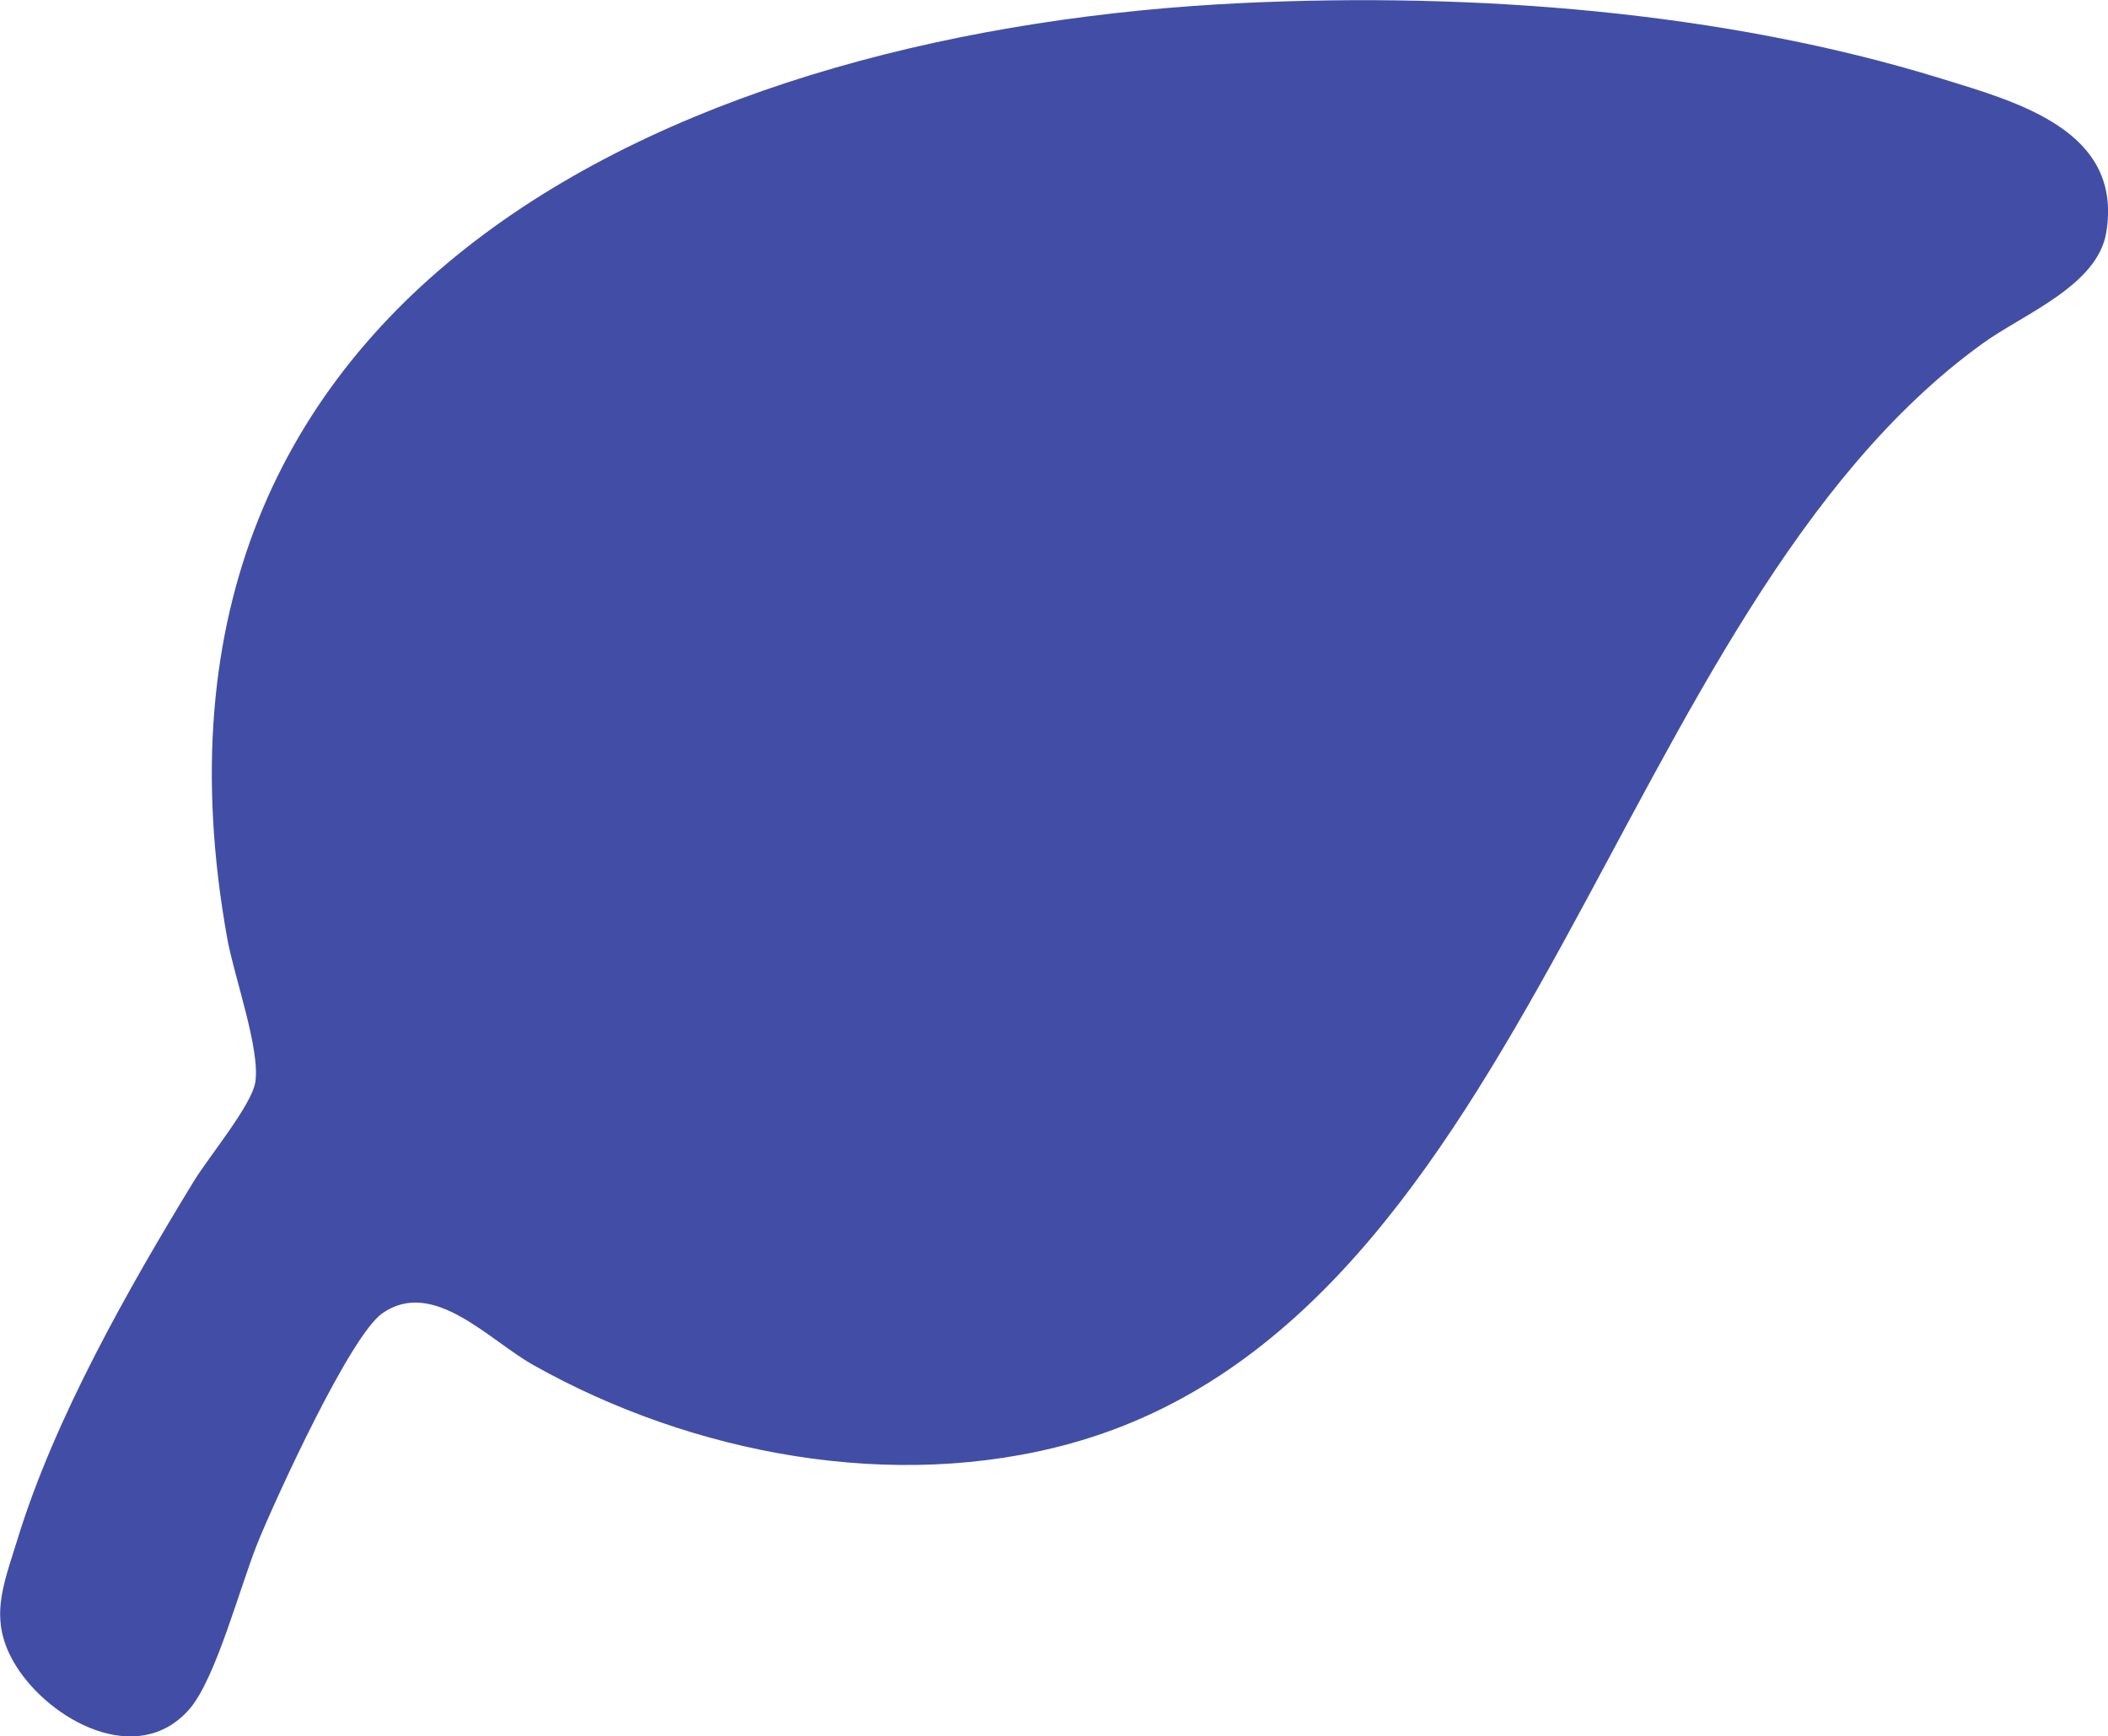 <?xml version="1.0" encoding="UTF-8"?>
<svg id="Calque_1" data-name="Calque 1" xmlns="http://www.w3.org/2000/svg" viewBox="0 0 71.02 58.5">
  <defs>
    <style>
      .cls-1 {
        fill: #424ea5;
      }
    </style>
  </defs>
  <path class="cls-1" d="M41.9.1c7.7-.36,16.14.27,23.51,2.55,2.56.79,6.13,1.75,5.55,5.19-.3,1.79-2.79,2.74-4.16,3.73-12.45,8.98-15.13,32.73-30.71,37.06-5.98,1.66-12.77.37-18.11-2.63-1.52-.85-3.38-2.95-5.1-1.75-1.09.77-3.56,6.18-4.17,7.66s-1.43,4.66-2.34,5.69c-1.75,1.98-4.69.36-5.83-1.47-.96-1.54-.43-2.7.06-4.3,1.25-4.06,3.72-8.41,5.93-12.03.5-.82,1.94-2.55,2.07-3.33.18-1.09-.71-3.56-.94-4.83C3.66,9.5,23.3.97,41.9.1Z"/>
</svg>